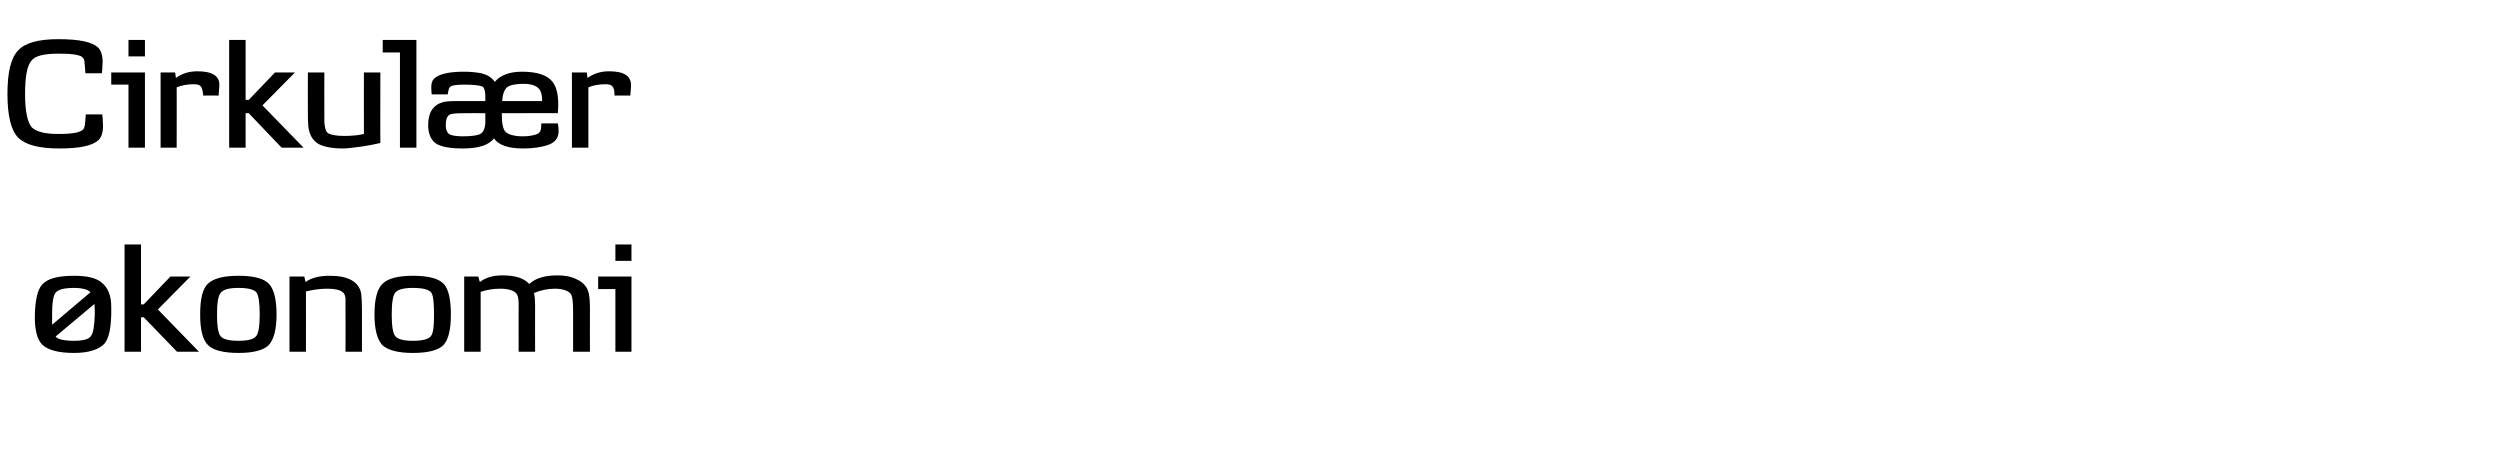 <svg height="114.5" viewBox="0 0 638.2 114.5" width="638.2" xmlns="http://www.w3.org/2000/svg"><path d="m28.4 80.3c-.1 3.6-.6 6-1.7 7.4-1.4 1.5-4 2.4-7.8 2.4-3.9 0-6.6-.7-8.1-2.1-1.3-1.3-2-3.8-1.9-7.7.1-3.8.7-6.3 1.8-7.6 1.4-1.6 4.1-2.3 8.2-2.3 3.2 0 5.6.5 7 1.7 1.6 1.2 2.5 3.3 2.5 6.2 0-.1 0 .5 0 2zm-5.3-5.7c-.7-.7-2.1-1.1-4.2-1.1-2.5 0-4 .4-4.7 1.2-.6.7-.9 2.6-.9 5.6v2.6s9.8-8.3 9.8-8.3zm1 3s-9.9 8.3-9.9 8.3c.5.7 2.1 1.1 4.7 1.1 2.3 0 3.8-.4 4.3-1.2.6-.7.9-2.6 1-5.5 0-.7 0-1.6-.1-2.7zm26.7 12.2h-5.6l-8.5-8.8h-.7v8.8h-4.2v-27.4h4.2v15.3h.7l6.8-7.1h5.1l-8.3 8.4zm17.8-1.7c-1.3 1.3-3.9 2-7.7 2-3.9 0-6.5-.7-7.8-2-1.4-1.4-2-4-2-7.8 0-4 .6-6.6 2-7.9s3.9-2 7.8-2 6.5.7 7.8 2.1c1.2 1.3 1.9 3.9 1.9 7.8 0 3.8-.7 6.4-2 7.8zm-3.1-13.4c-.6-.8-2.2-1.2-4.6-1.2s-3.9.4-4.5 1.2c-.7.7-1 2.6-1 5.6 0 2.9.3 4.8.9 5.5.6.8 2.1 1.2 4.6 1.2 2.4 0 3.9-.4 4.5-1.2.6-.7.9-2.6.9-5.5 0-3-.3-4.9-.8-5.6zm26.9 15.1h-4.2s.05-10.57 0-10.6c0-1.4 0-2.4 0-3.1-.1-.7-.3-1.2-.7-1.5-.7-.6-2-.9-4-.9-1.9 0-3.7.3-5.4.7.03.04 0 15.4 0 15.4h-4.2v-19.2h3.8s.27 1.41.3 1.4c1.5-1.1 3.6-1.6 6.2-1.6 4.7 0 7.4 1.5 8 4.5.1.9.2 2.2.2 4 .02 0 0 10.9 0 10.9zm20.8-1.7c-1.3 1.3-3.9 2-7.8 2-3.8 0-6.4-.7-7.8-2-1.3-1.4-2-4-2-7.8 0-4 .7-6.6 2.1-7.9 1.3-1.3 3.9-2 7.7-2 4 0 6.6.7 7.9 2.1 1.2 1.3 1.8 3.9 1.8 7.8 0 3.8-.6 6.4-1.9 7.8zm-3.1-13.4c-.6-.8-2.2-1.2-4.7-1.2-2.4 0-3.8.4-4.5 1.2-.6.7-.9 2.6-.9 5.6 0 2.9.3 4.8.9 5.5.6.8 2.1 1.2 4.5 1.2 2.5 0 4-.4 4.6-1.2.6-.7.8-2.6.8-5.5 0-3-.2-4.9-.7-5.6zm40.5 15.1h-4.3s.02-10.48 0-10.5c0-2.5-.2-4-.8-4.5-.7-.7-2.1-1.1-3.9-1.1s-3.6.4-5.3 1.1c.2.6.3 1.8.3 3.5-.02-.02 0 11.5 0 11.5h-4.2s-.03-12.51 0-12.5c0-1.3-.3-2.2-.8-2.6-.7-.6-2-1-3.9-1-1.8 0-3.5.3-5 .8 0-.01 0 15.3 0 15.3h-4.2v-19.2h3.6s.36 1.41.4 1.4c1.4-1.1 3.3-1.7 5.7-1.7 3.3 0 5.6.7 6.9 2.2 1.6-1.5 4-2.2 7.3-2.2 1.8 0 3.4.3 4.8 1 1.8.8 2.8 2.1 3.1 3.6.2.9.3 2.2.3 4-.03 0 0 10.9 0 10.9zm10.6-23.2h-4.1v-4.2h4.1zm0 23.2h-4.1v-16h-4.4v-3.2h8.5z"/><path d="m25.2 35.7c-1.5 1.5-4.8 2.2-10.1 2.2-5.1 0-8.5-.9-10.4-2.7-1.9-1.9-2.8-5.7-2.8-11.2 0-5.6.9-9.3 2.8-11.2 1.8-1.9 5.2-2.8 10.2-2.8 5.3 0 8.7.7 10.2 2.2.7.7 1.1 2 1.1 3.6 0 .5-.1 1.2-.1 2-.01-.05-.1.9-.1.9h-4.2s-.17-2.52-.2-2.5c0-.8-.2-1.3-.5-1.5-.2-.3-.7-.5-1.6-.7s-2.4-.3-4.6-.3c-3.5 0-5.8.5-6.8 1.7-1.2 1.3-1.7 4.2-1.7 8.6s.6 7.2 1.7 8.5c1.1 1.1 3.3 1.7 6.8 1.7 1.9 0 3.5-.1 4.8-.4.6-.2 1.1-.4 1.4-.6.3-.3.5-.8.6-1.5-.02-.03.2-2.5.2-2.5h4.2s.08.94.1.9c0 .7.1 1.4.1 2 0 1.7-.4 2.9-1.1 3.6zm11.8-21.3h-4.2v-4.2h4.2zm0 23.3h-4.2v-16.1h-4.4v-3.1h8.6zm18.8-13.3c-.02-.04-3.9 0-3.9 0s-.21-1.32-.2-1.3c-.2-.9-.6-1.4-1.3-1.5-.3-.1-.6-.1-.9-.1-1.8 0-3.2.3-4.4.8.03-.05 0 15.4 0 15.4h-4.1v-19.2s3.71 0 3.7 0c.1.3.1.8.2 1.4 1.5-1.1 3.3-1.7 5.5-1.7 3.8 0 5.7 1.2 5.6 3.6 0 .4-.1 1.3-.2 2.6zm21.7 13.3h-5.6l-8.4-8.8h-.8v8.8h-4.2v-27.5h4.2v15.3h.8l6.7-7h5.1l-8.3 8.4zm19.6-1.2c-1.7.4-3.3.7-4.7.9-2.2.3-3.8.5-4.9.5-2.6 0-4.6-.4-5.9-1-1.8-.9-2.7-2.6-2.9-4.8-.1-1-.1-2-.1-2.7-.04-.05 0-10.9 0-10.9h4.2s-.03 10.44 0 10.4c0-.2 0 .5 0 2.2.1 1.4.3 2.3.8 2.8.7.5 2.1.8 4.2.8 1.7 0 3.4-.1 5.1-.5-.01.03 0-15.7 0-15.7h4.2s-.04 18.04 0 18zm9.2 1.2h-4.2v-24.3h-4.4v-3.2h8.6zm36.1-8.8c.05-.04-14.3 0-14.3 0s.02.25 0 .2c0 2.4.3 3.8.9 4.5.7.7 2.2 1.2 4.4 1.2 1.5 0 2.6-.2 3.5-.5.7-.2 1.1-.7 1.2-1.4 0-.4.1-.8.1-1.4h4.2c.2 1 .2 1.7.2 2 0 1.7-.9 2.9-2.7 3.5-1.7.6-3.9.9-6.4.9-3.8 0-6.3-.9-7.4-2.6-1.2 1.7-3.9 2.6-7.9 2.6-3.2 0-5.5-.4-6.8-1.2-1.4-.9-2.1-2.6-2.1-4.8 0-3.2 1.3-5.1 3.7-5.8.7-.2 1.8-.3 3.2-.3h7.7s-.03-1.24 0-1.2c0-1.4-.3-2.2-.7-2.5-.7-.3-2.2-.5-4.7-.5-2.1 0-3.4.2-3.7.7-.2.2-.3.6-.4 1.2-.03-.01-.1.6-.1.6s-4.14.01-4.1 0c-.1-.9-.1-1.6-.1-1.9 0-.9.2-1.6.7-2.1 1.2-1.2 3.8-1.8 7.6-1.8 1.9 0 3.4.2 4.5.4 1.5.4 2.7 1.1 3.4 2.2 1.4-1.7 3.8-2.6 6.9-2.6 3.8 0 6.3.8 7.7 2.4 1.1 1.3 1.6 3.2 1.6 5.9 0 .5 0 1.2-.1 2.3zm-4-3.1c0-.9-.1-1.6-.3-2.2-.4-1.4-1.9-2.2-4.4-2.2-2.1 0-3.5.3-4.3.9-.7.7-1.1 1.8-1.2 3.5zm-14.5 3.1s-5.52-.04-5.5 0c-1.8 0-3 .1-3.5.3-.8.4-1.1 1.3-1.1 2.8 0 1.2.4 2.1 1.2 2.4.5.2 1.6.4 3.1.4 2.1 0 3.5-.2 4.3-.5 1-.4 1.5-1.6 1.5-3.3-.03-.04 0-2.1 0-2.1zm37-4.5c-.04-.04-4 0-4 0s-.13-1.32-.1-1.3c-.2-.9-.6-1.4-1.3-1.5-.3-.1-.6-.1-.9-.1-1.8 0-3.2.3-4.4.8.01-.05 0 15.4 0 15.4h-4.2v-19.2h3.8c0 .3.1.8.2 1.4 1.5-1.1 3.3-1.7 5.5-1.7 3.8 0 5.6 1.2 5.6 3.6 0 .4-.1 1.3-.2 2.6z"/></svg>